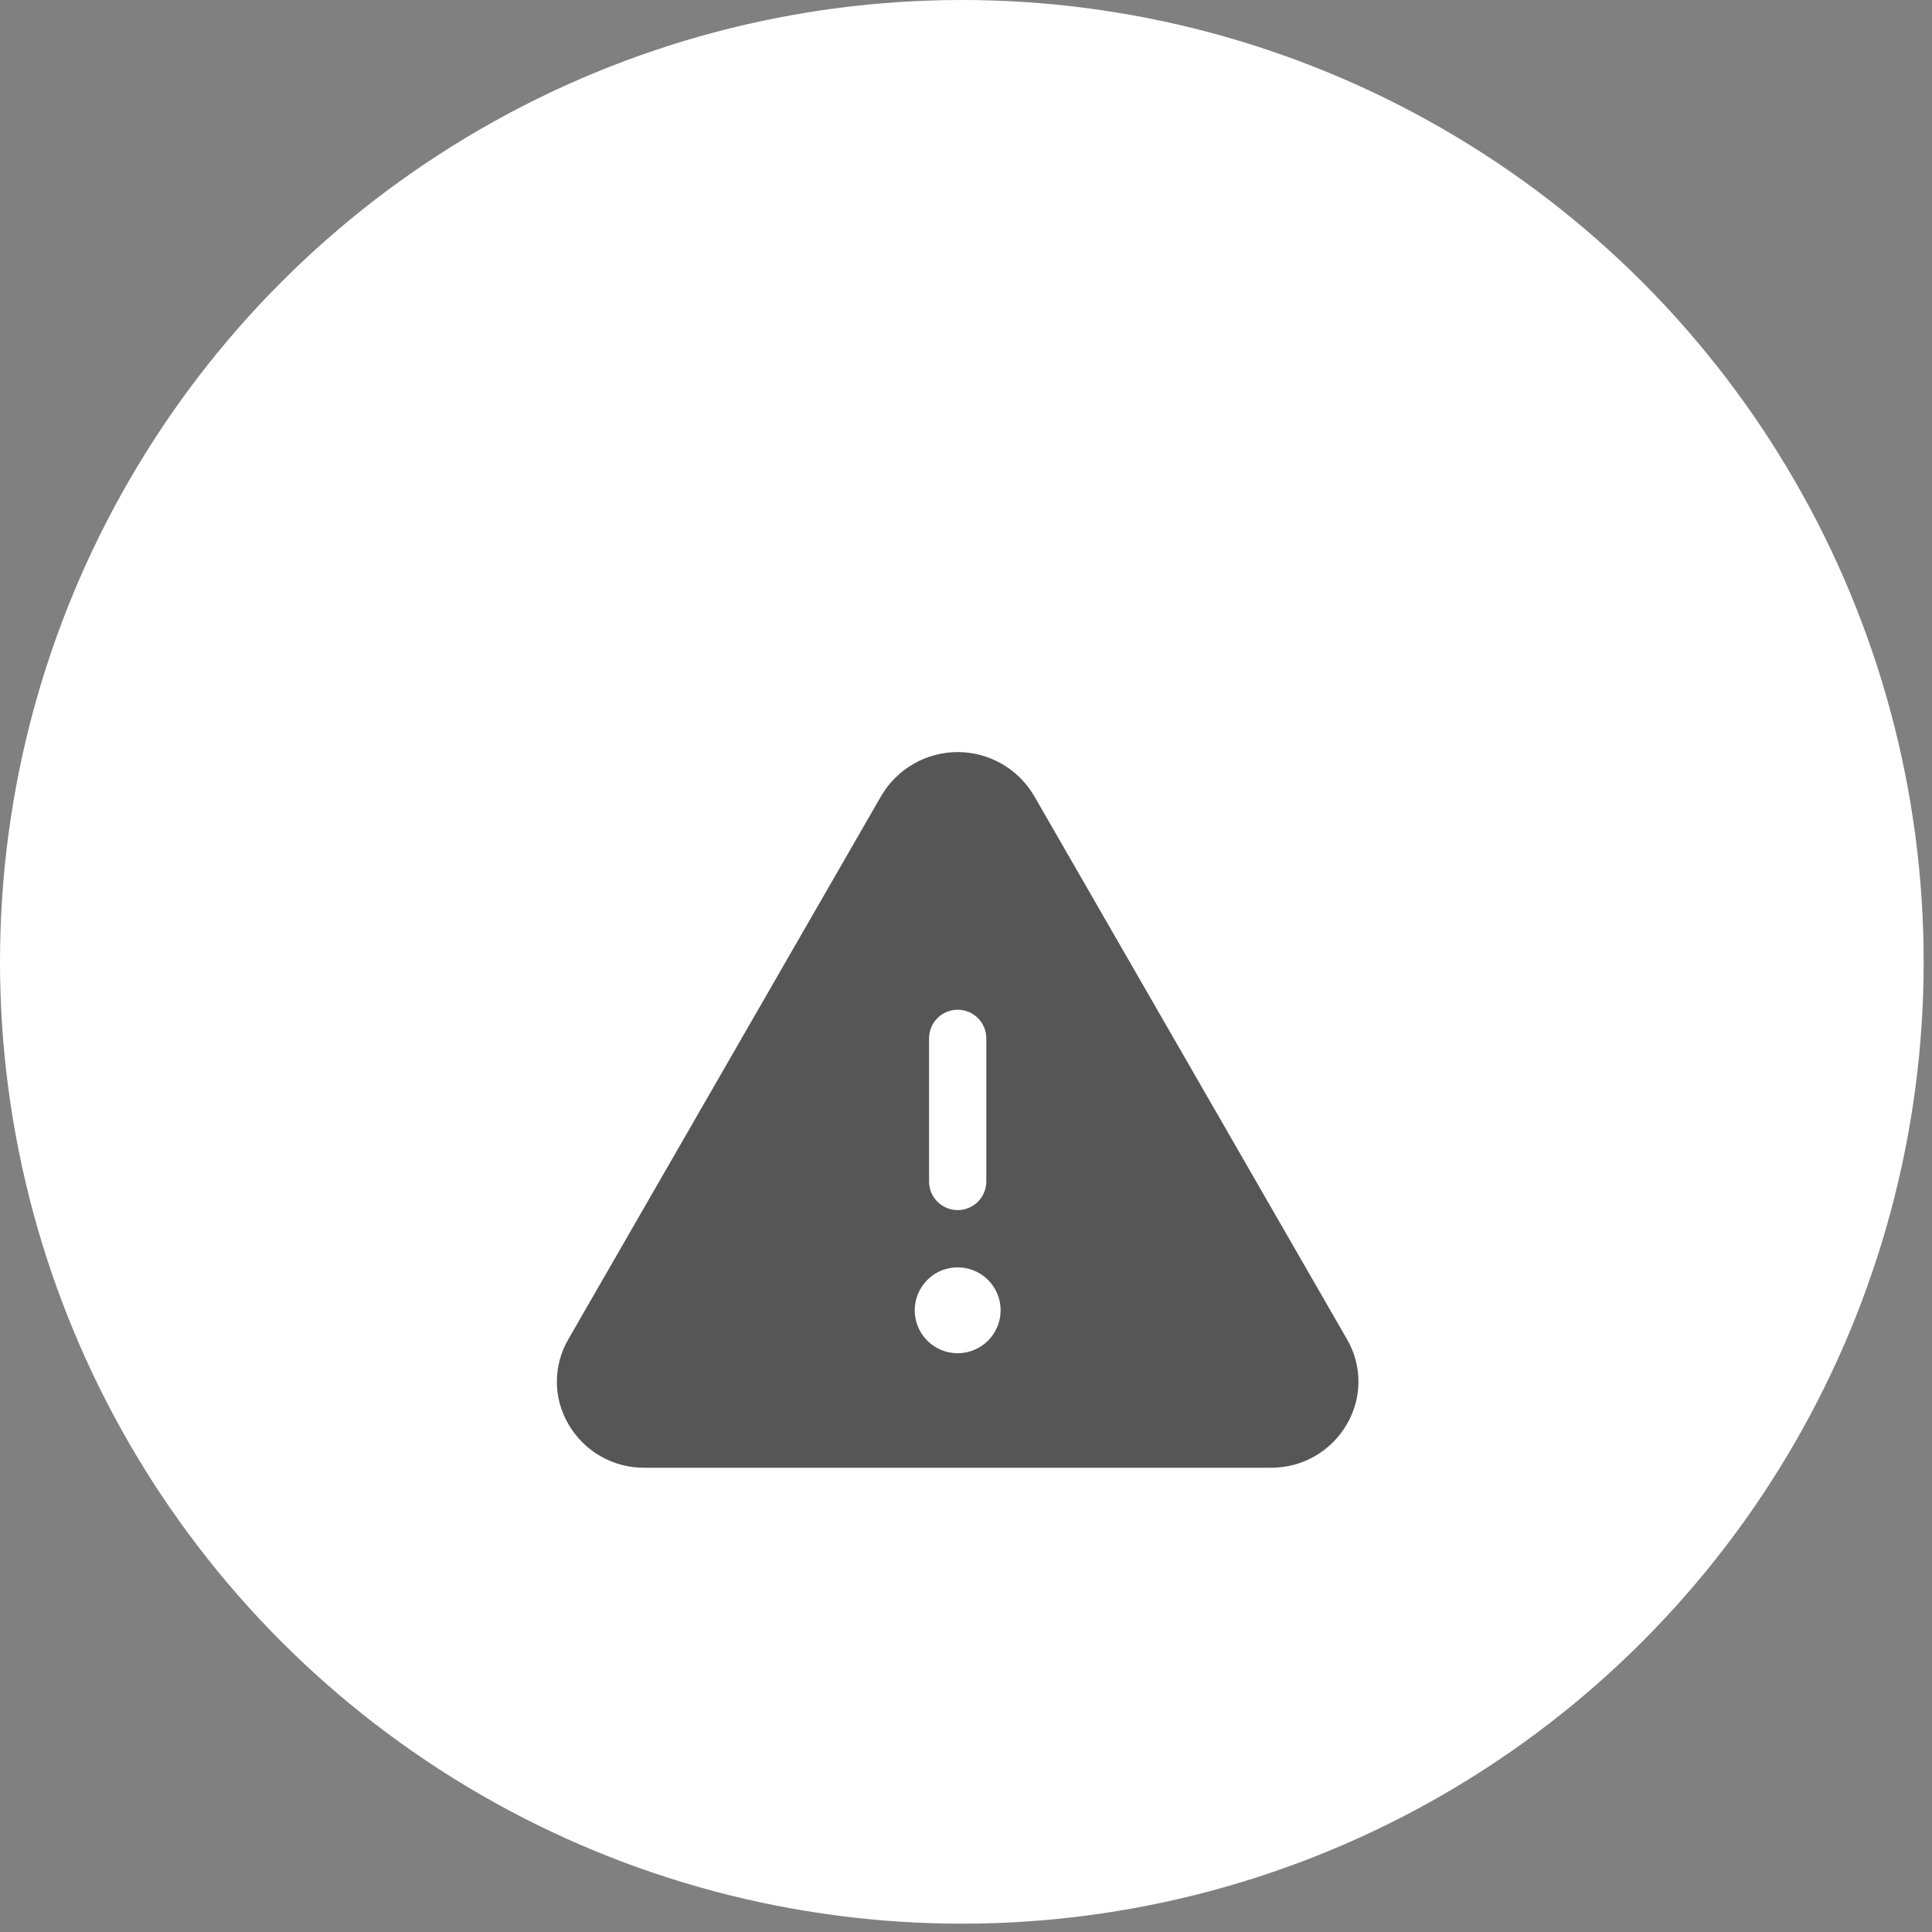 <?xml version="1.0" encoding="UTF-8"?> <svg xmlns="http://www.w3.org/2000/svg" width="116" height="116" viewBox="0 0 116 116" fill="none"><rect x="0" y="0" width="116" height="116" fill="#808080" stroke="none"/> <circle cx="57.75" cy="57.75" r="57.75" fill="white"></circle> <path d="M80.875 80.41L62.087 47.782C61.618 46.982 60.947 46.319 60.143 45.859C59.338 45.398 58.427 45.156 57.5 45.156C56.573 45.156 55.662 45.398 54.858 45.859C54.053 46.319 53.383 46.982 52.913 47.782L34.125 80.41C33.674 81.183 33.435 82.062 33.435 82.958C33.435 83.853 33.674 84.733 34.125 85.506C34.589 86.31 35.258 86.977 36.064 87.437C36.87 87.897 37.784 88.135 38.712 88.125H76.288C77.216 88.134 78.129 87.896 78.934 87.436C79.74 86.976 80.408 86.31 80.871 85.506C81.323 84.733 81.562 83.854 81.563 82.959C81.564 82.063 81.326 81.183 80.875 80.41ZM55.782 62.344C55.782 61.888 55.963 61.451 56.285 61.128C56.607 60.806 57.044 60.625 57.5 60.625C57.956 60.625 58.393 60.806 58.716 61.128C59.038 61.451 59.219 61.888 59.219 62.344V70.938C59.219 71.393 59.038 71.831 58.716 72.153C58.393 72.475 57.956 72.656 57.5 72.656C57.044 72.656 56.607 72.475 56.285 72.153C55.963 71.831 55.782 71.393 55.782 70.938V62.344ZM57.5 81.25C56.99 81.25 56.492 81.099 56.068 80.816C55.644 80.532 55.314 80.13 55.118 79.659C54.923 79.187 54.872 78.669 54.972 78.169C55.071 77.669 55.317 77.209 55.677 76.849C56.038 76.488 56.497 76.243 56.997 76.143C57.498 76.044 58.016 76.095 58.487 76.29C58.958 76.485 59.361 76.816 59.644 77.24C59.927 77.663 60.078 78.162 60.078 78.672C60.078 79.356 59.807 80.011 59.323 80.495C58.84 80.978 58.184 81.25 57.5 81.25Z" fill="#565656"></path> </svg> 